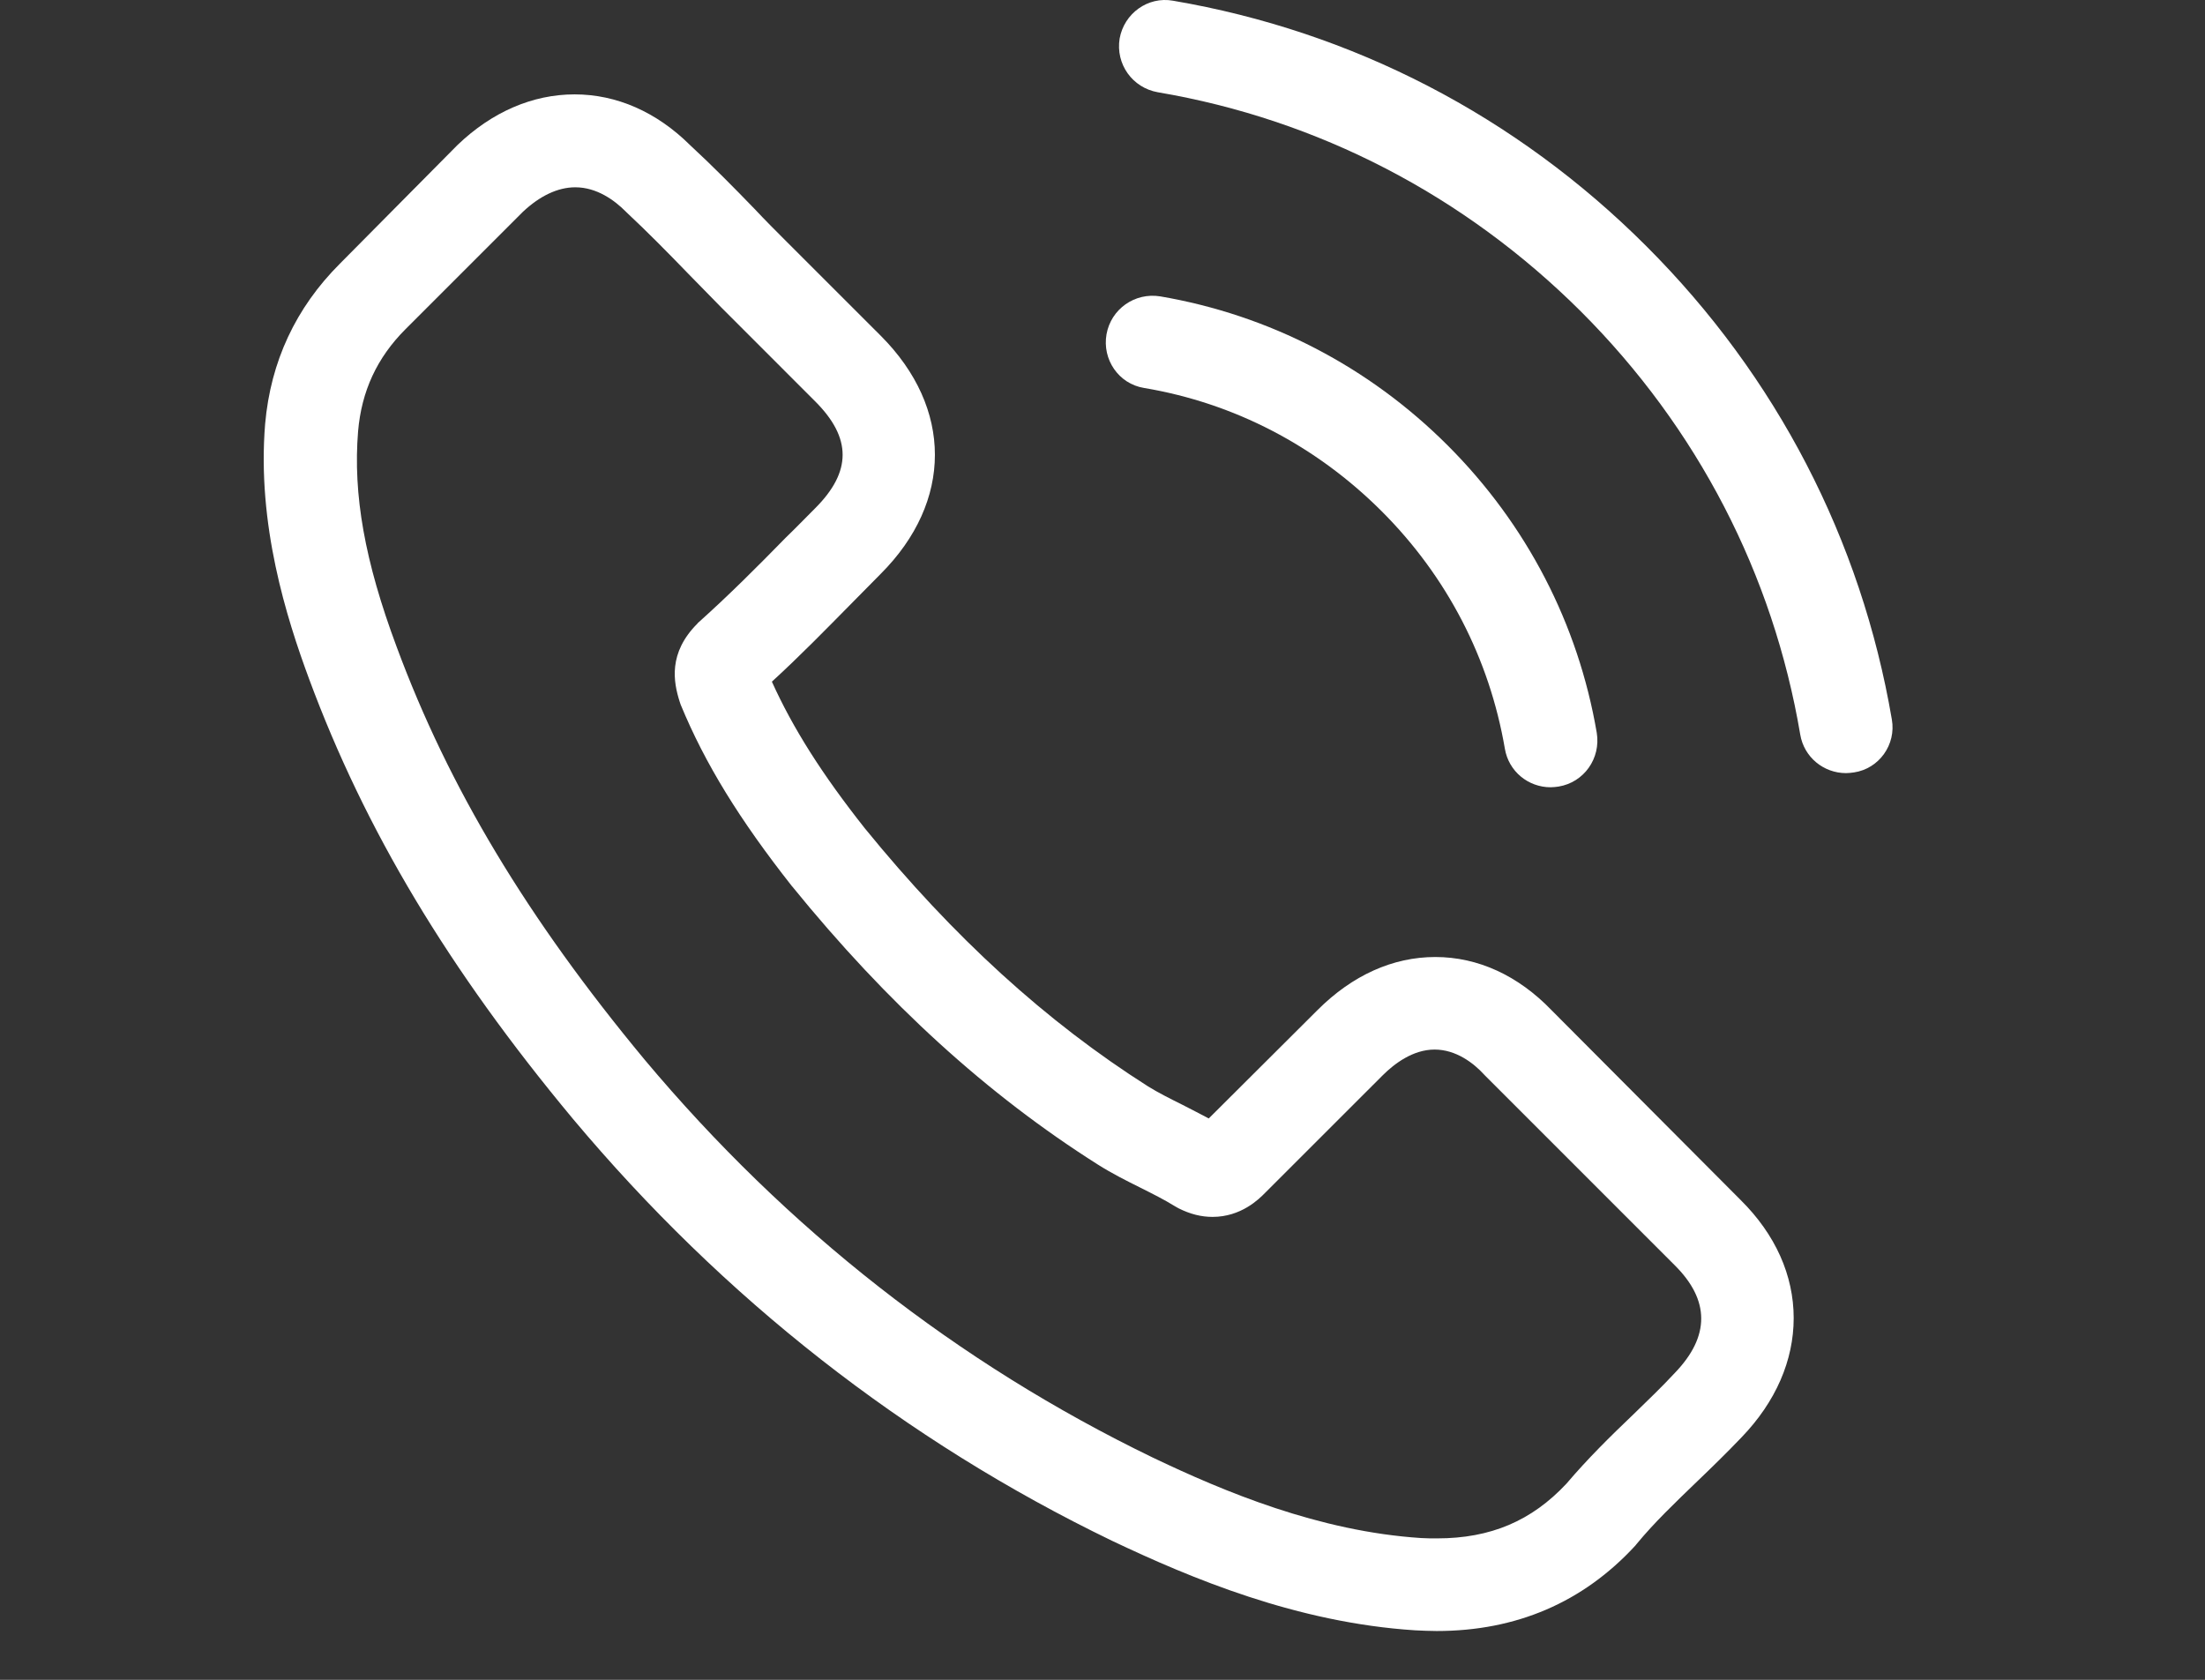 <?xml version="1.0" encoding="UTF-8" standalone="no"?>
<!-- Generator: Adobe Illustrator 13.0.1, SVG Export Plug-In . SVG Version: 6.00 Build 14948)  -->

<svg
   xmlns:dc="http://purl.org/dc/elements/1.1/"
   xmlns:cc="http://creativecommons.org/ns#"
   xmlns:rdf="http://www.w3.org/1999/02/22-rdf-syntax-ns#"
   xmlns:svg="http://www.w3.org/2000/svg"
   xmlns="http://www.w3.org/2000/svg"
   xmlns:sodipodi="http://sodipodi.sourceforge.net/DTD/sodipodi-0.dtd"
   xmlns:inkscape="http://www.inkscape.org/namespaces/inkscape"
   version="1.1"
   id="Capa_1"
   x="0px"
   y="0px"
   width="59.527px"
   height="45.355px"
   viewBox="0 0 59.527 45.355"
   enable-background="new 0 0 59.527 45.355"
   xml:space="preserve"
   sodipodi:docname="telefono.svg"
   inkscape:version="0.92.0 r15299"><rect x="0" y="0" width="59.527" height="45.355" fill="#333333" stroke="none"/><defs
     id="defs15" /><sodipodi:namedview
     pagecolor="#ffffff"
     bordercolor="#666666"
     borderopacity="1"
     objecttolerance="10"
     gridtolerance="10"
     guidetolerance="10"
     inkscape:pageopacity="0"
     inkscape:pageshadow="2"
     inkscape:window-width="1200"
     inkscape:window-height="1857"
     id="namedview13"
     showgrid="false"
     inkscape:zoom="5.2033955"
     inkscape:cx="2.9540831"
     inkscape:cy="22.6775"
     inkscape:window-x="-8"
     inkscape:window-y="-8"
     inkscape:window-maximized="1"
     inkscape:current-layer="Capa_1" /><g
     id="g10"
     style="fill:#ffffff"><g
       id="g8"
       style="fill:#ffffff"><path
         fill="#0F70B7"
         d="M41.89,27.279c-0.901-0.938-1.988-1.44-3.142-1.44c-1.144,0-2.239,0.492-3.178,1.431l-2.938,2.928    c-0.241-0.13-0.483-0.25-0.715-0.371c-0.336-0.167-0.65-0.325-0.921-0.493c-2.751-1.747-5.251-4.024-7.649-6.97    c-1.162-1.469-1.942-2.705-2.509-3.959c0.762-0.697,1.468-1.422,2.156-2.119c0.26-0.26,0.521-0.53,0.781-0.791    c1.952-1.952,1.952-4.479,0-6.432l-2.538-2.537c-0.288-0.288-0.585-0.585-0.864-0.883c-0.558-0.577-1.144-1.171-1.748-1.729    c-0.901-0.892-1.979-1.366-3.113-1.366s-2.23,0.474-3.16,1.366c-0.009,0.009-0.009,0.009-0.019,0.019L9.175,7.12    c-1.19,1.19-1.868,2.64-2.017,4.322c-0.224,2.714,0.576,5.242,1.189,6.896c1.505,4.062,3.755,7.826,7.11,11.859    c4.071,4.86,8.969,8.7,14.564,11.404c2.137,1.014,4.991,2.212,8.179,2.417c0.195,0.009,0.399,0.019,0.586,0.019    c2.146,0,3.949-0.771,5.362-2.306c0.01-0.019,0.027-0.027,0.037-0.046c0.483-0.586,1.041-1.116,1.627-1.682    c0.399-0.382,0.808-0.781,1.208-1.2c0.92-0.957,1.403-2.072,1.403-3.215c0-1.153-0.493-2.259-1.432-3.188L41.89,27.279z     M45.217,37.066C45.207,37.066,45.207,37.075,45.217,37.066c-0.362,0.391-0.733,0.743-1.134,1.134    c-0.604,0.576-1.218,1.18-1.794,1.858c-0.938,1.003-2.044,1.478-3.494,1.478c-0.14,0-0.288,0-0.428-0.009    c-2.76-0.178-5.325-1.255-7.25-2.175c-5.26-2.546-9.879-6.162-13.717-10.744c-3.169-3.82-5.288-7.352-6.692-11.144    c-0.864-2.314-1.18-4.117-1.041-5.818c0.093-1.087,0.511-1.989,1.282-2.76l3.169-3.169c0.456-0.427,0.938-0.66,1.413-0.66    c0.585,0,1.06,0.353,1.357,0.65c0.009,0.009,0.019,0.019,0.028,0.028c0.567,0.53,1.106,1.078,1.673,1.664    c0.288,0.297,0.585,0.595,0.883,0.902l2.537,2.538c0.985,0.985,0.985,1.896,0,2.881c-0.269,0.269-0.529,0.539-0.799,0.799    c-0.781,0.799-1.524,1.542-2.333,2.268c-0.019,0.019-0.037,0.028-0.046,0.046c-0.799,0.799-0.65,1.58-0.483,2.11    c0.009,0.028,0.018,0.056,0.028,0.083c0.66,1.599,1.589,3.104,3.002,4.899l0.009,0.009c2.565,3.159,5.27,5.623,8.253,7.51    c0.381,0.241,0.772,0.437,1.144,0.622c0.333,0.167,0.65,0.326,0.919,0.493c0.038,0.019,0.074,0.046,0.112,0.064    c0.315,0.158,0.612,0.233,0.92,0.233c0.771,0,1.255-0.483,1.412-0.643l3.179-3.178c0.316-0.315,0.818-0.697,1.403-0.697    c0.576,0,1.051,0.362,1.339,0.678c0.01,0.01,0.01,0.01,0.019,0.02l5.12,5.121C46.165,35.105,46.165,36.08,45.217,37.066z"
         id="path2"
         style="fill:#ffffff" /><path
         fill="#0F70B7"
         d="M30.886,10.475c2.436,0.409,4.646,1.562,6.413,3.327s2.909,3.978,3.327,6.413    c0.103,0.613,0.631,1.041,1.236,1.041c0.074,0,0.14-0.01,0.213-0.019c0.688-0.112,1.144-0.762,1.032-1.45    c-0.502-2.946-1.896-5.632-4.024-7.76c-2.129-2.128-4.813-3.522-7.761-4.025c-0.688-0.111-1.329,0.344-1.45,1.023    C29.752,9.704,30.198,10.364,30.886,10.475z"
         id="path4"
         style="fill:#ffffff" /><path
         fill="#0F70B7"
         d="M51.073,19.425c-0.828-4.852-3.114-9.267-6.628-12.779c-3.513-3.513-7.927-5.8-12.779-6.627    c-0.678-0.121-1.319,0.344-1.44,1.022c-0.112,0.688,0.343,1.329,1.032,1.45c4.331,0.734,8.28,2.788,11.422,5.92    c3.143,3.142,5.187,7.091,5.92,11.422c0.103,0.613,0.633,1.041,1.236,1.041c0.074,0,0.14-0.009,0.215-0.019    C50.729,20.754,51.193,20.104,51.073,19.425z"
         id="path6"
         style="fill:#ffffff" /></g></g></svg>